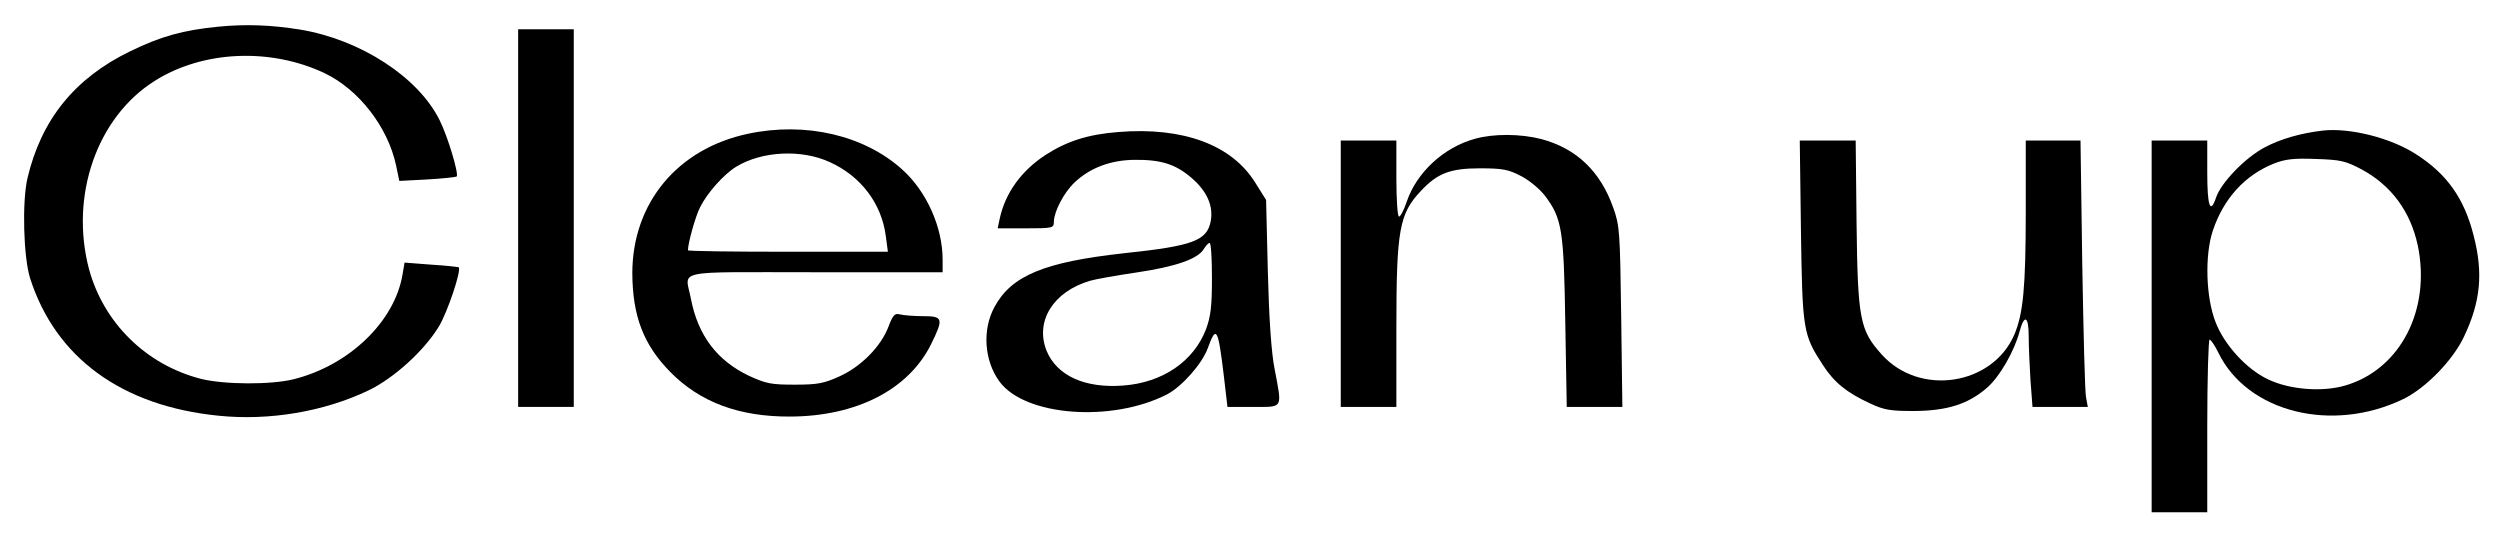 <?xml version="1.0" standalone="no"?>
<!DOCTYPE svg PUBLIC "-//W3C//DTD SVG 20010904//EN"
 "http://www.w3.org/TR/2001/REC-SVG-20010904/DTD/svg10.dtd">
<svg version="1.0" xmlns="http://www.w3.org/2000/svg"
 width="854pt" height="182pt" viewBox="0 0 854 182"
 preserveAspectRatio="xMidYMid meet">

<g transform="translate(0,182) scale(0.1,-0.1)"
fill="#000000" stroke="none">
<path d="M747 1729 c-122 -12 -197 -33 -302 -84 -190 -92 -304 -234 -351 -433
-19 -80 -14 -271 9 -343 87 -271 313 -436 643 -469 174 -18 361 14 512 86 88
42 192 137 242 220 29 49 77 191 67 201 -2 1 -44 6 -94 9 l-91 7 -7 -41 c-27
-160 -181 -309 -370 -357 -78 -20 -240 -19 -319 1 -187 48 -332 191 -382 375
-66 250 27 519 225 643 163 103 394 114 580 26 117 -56 216 -184 244 -315 l11
-53 95 5 c53 3 98 8 101 10 8 8 -30 136 -58 192 -73 148 -271 276 -477 310
-100 16 -186 19 -278 10z"/>
<path d="M1770 1075 l0 -645 95 0 95 0 0 645 0 645 -95 0 -95 0 0 -645z"/>
<path d="M2555 1363 c-241 -51 -395 -237 -395 -477 1 -146 38 -243 129 -336
102 -104 236 -154 411 -153 226 1 403 92 480 246 44 89 42 97 -27 97 -32 0
-67 3 -79 6 -17 5 -24 -2 -39 -42 -26 -68 -93 -136 -168 -170 -53 -24 -75 -28
-152 -28 -80 0 -97 3 -156 30 -110 52 -175 139 -199 264 -19 101 -69 90 425
90 l435 0 0 43 c0 110 -54 232 -137 307 -130 118 -331 165 -528 123z m280 -97
c106 -48 177 -142 191 -253 l7 -53 -342 0 c-187 0 -341 2 -341 5 0 24 26 118
42 148 24 48 80 111 122 137 88 54 224 61 321 16z"/>
<path d="M3820 1369 c-103 -8 -175 -31 -248 -78 -83 -54 -138 -130 -157 -218
l-7 -33 96 0 c93 0 96 1 96 23 1 35 34 99 71 134 53 50 123 76 204 77 92 1
142 -15 198 -64 51 -45 72 -94 63 -145 -13 -67 -59 -85 -296 -110 -272 -30
-385 -76 -443 -184 -42 -77 -35 -183 17 -254 87 -119 384 -141 573 -44 51 27
120 105 139 158 29 80 35 69 55 -98 l12 -103 89 0 c103 0 98 -8 72 130 -11 55
-19 171 -23 331 l-6 246 -37 59 c-80 129 -246 191 -468 173z m320 -499 c0 -96
-4 -130 -20 -174 -42 -110 -148 -183 -283 -193 -132 -10 -227 34 -262 119 -40
101 23 202 149 239 17 5 88 18 157 28 135 20 210 46 231 80 7 12 16 21 20 21
5 0 8 -54 8 -120z"/>
<path d="M7935 1374 c-77 -9 -145 -29 -198 -57 -67 -35 -150 -121 -167 -172
-20 -59 -30 -29 -30 86 l0 109 -95 0 -95 0 0 -635 0 -635 95 0 95 0 0 295 c0
162 4 295 8 295 4 0 18 -20 30 -45 99 -203 388 -276 632 -158 76 37 169 132
207 213 57 120 66 217 33 345 -32 127 -91 210 -195 277 -87 57 -227 92 -320
82z m133 -133 c101 -55 166 -143 191 -259 46 -219 -59 -424 -248 -479 -79 -23
-190 -14 -263 21 -73 34 -149 117 -179 194 -34 85 -38 230 -10 314 37 110 109
189 208 229 38 15 67 19 143 16 86 -3 101 -6 158 -36z"/>
<path d="M5039 1346 c-107 -29 -200 -115 -234 -216 -9 -27 -21 -50 -26 -50 -5
0 -9 58 -9 130 l0 130 -95 0 -95 0 0 -455 0 -455 95 0 95 0 0 270 c0 335 10
390 84 468 56 60 100 77 201 77 78 0 98 -4 140 -26 28 -14 64 -44 82 -67 59
-78 65 -116 70 -434 l5 -288 95 0 95 0 -4 308 c-4 289 -5 311 -27 372 -44 125
-126 203 -246 235 -70 18 -162 19 -226 1z"/>
<path d="M6152 1033 c5 -341 7 -356 75 -460 39 -60 81 -94 161 -131 49 -23 70
-26 152 -26 111 1 182 23 246 78 44 37 95 126 113 194 16 60 31 52 31 -16 0
-33 3 -100 6 -150 l7 -92 95 0 94 0 -6 32 c-4 18 -9 223 -13 456 l-6 422 -93
0 -94 0 0 -242 c0 -262 -9 -350 -39 -421 -75 -174 -324 -212 -453 -68 -75 83
-82 121 -86 449 l-3 282 -95 0 -96 0 4 -307z"/>
</g>
</svg>
